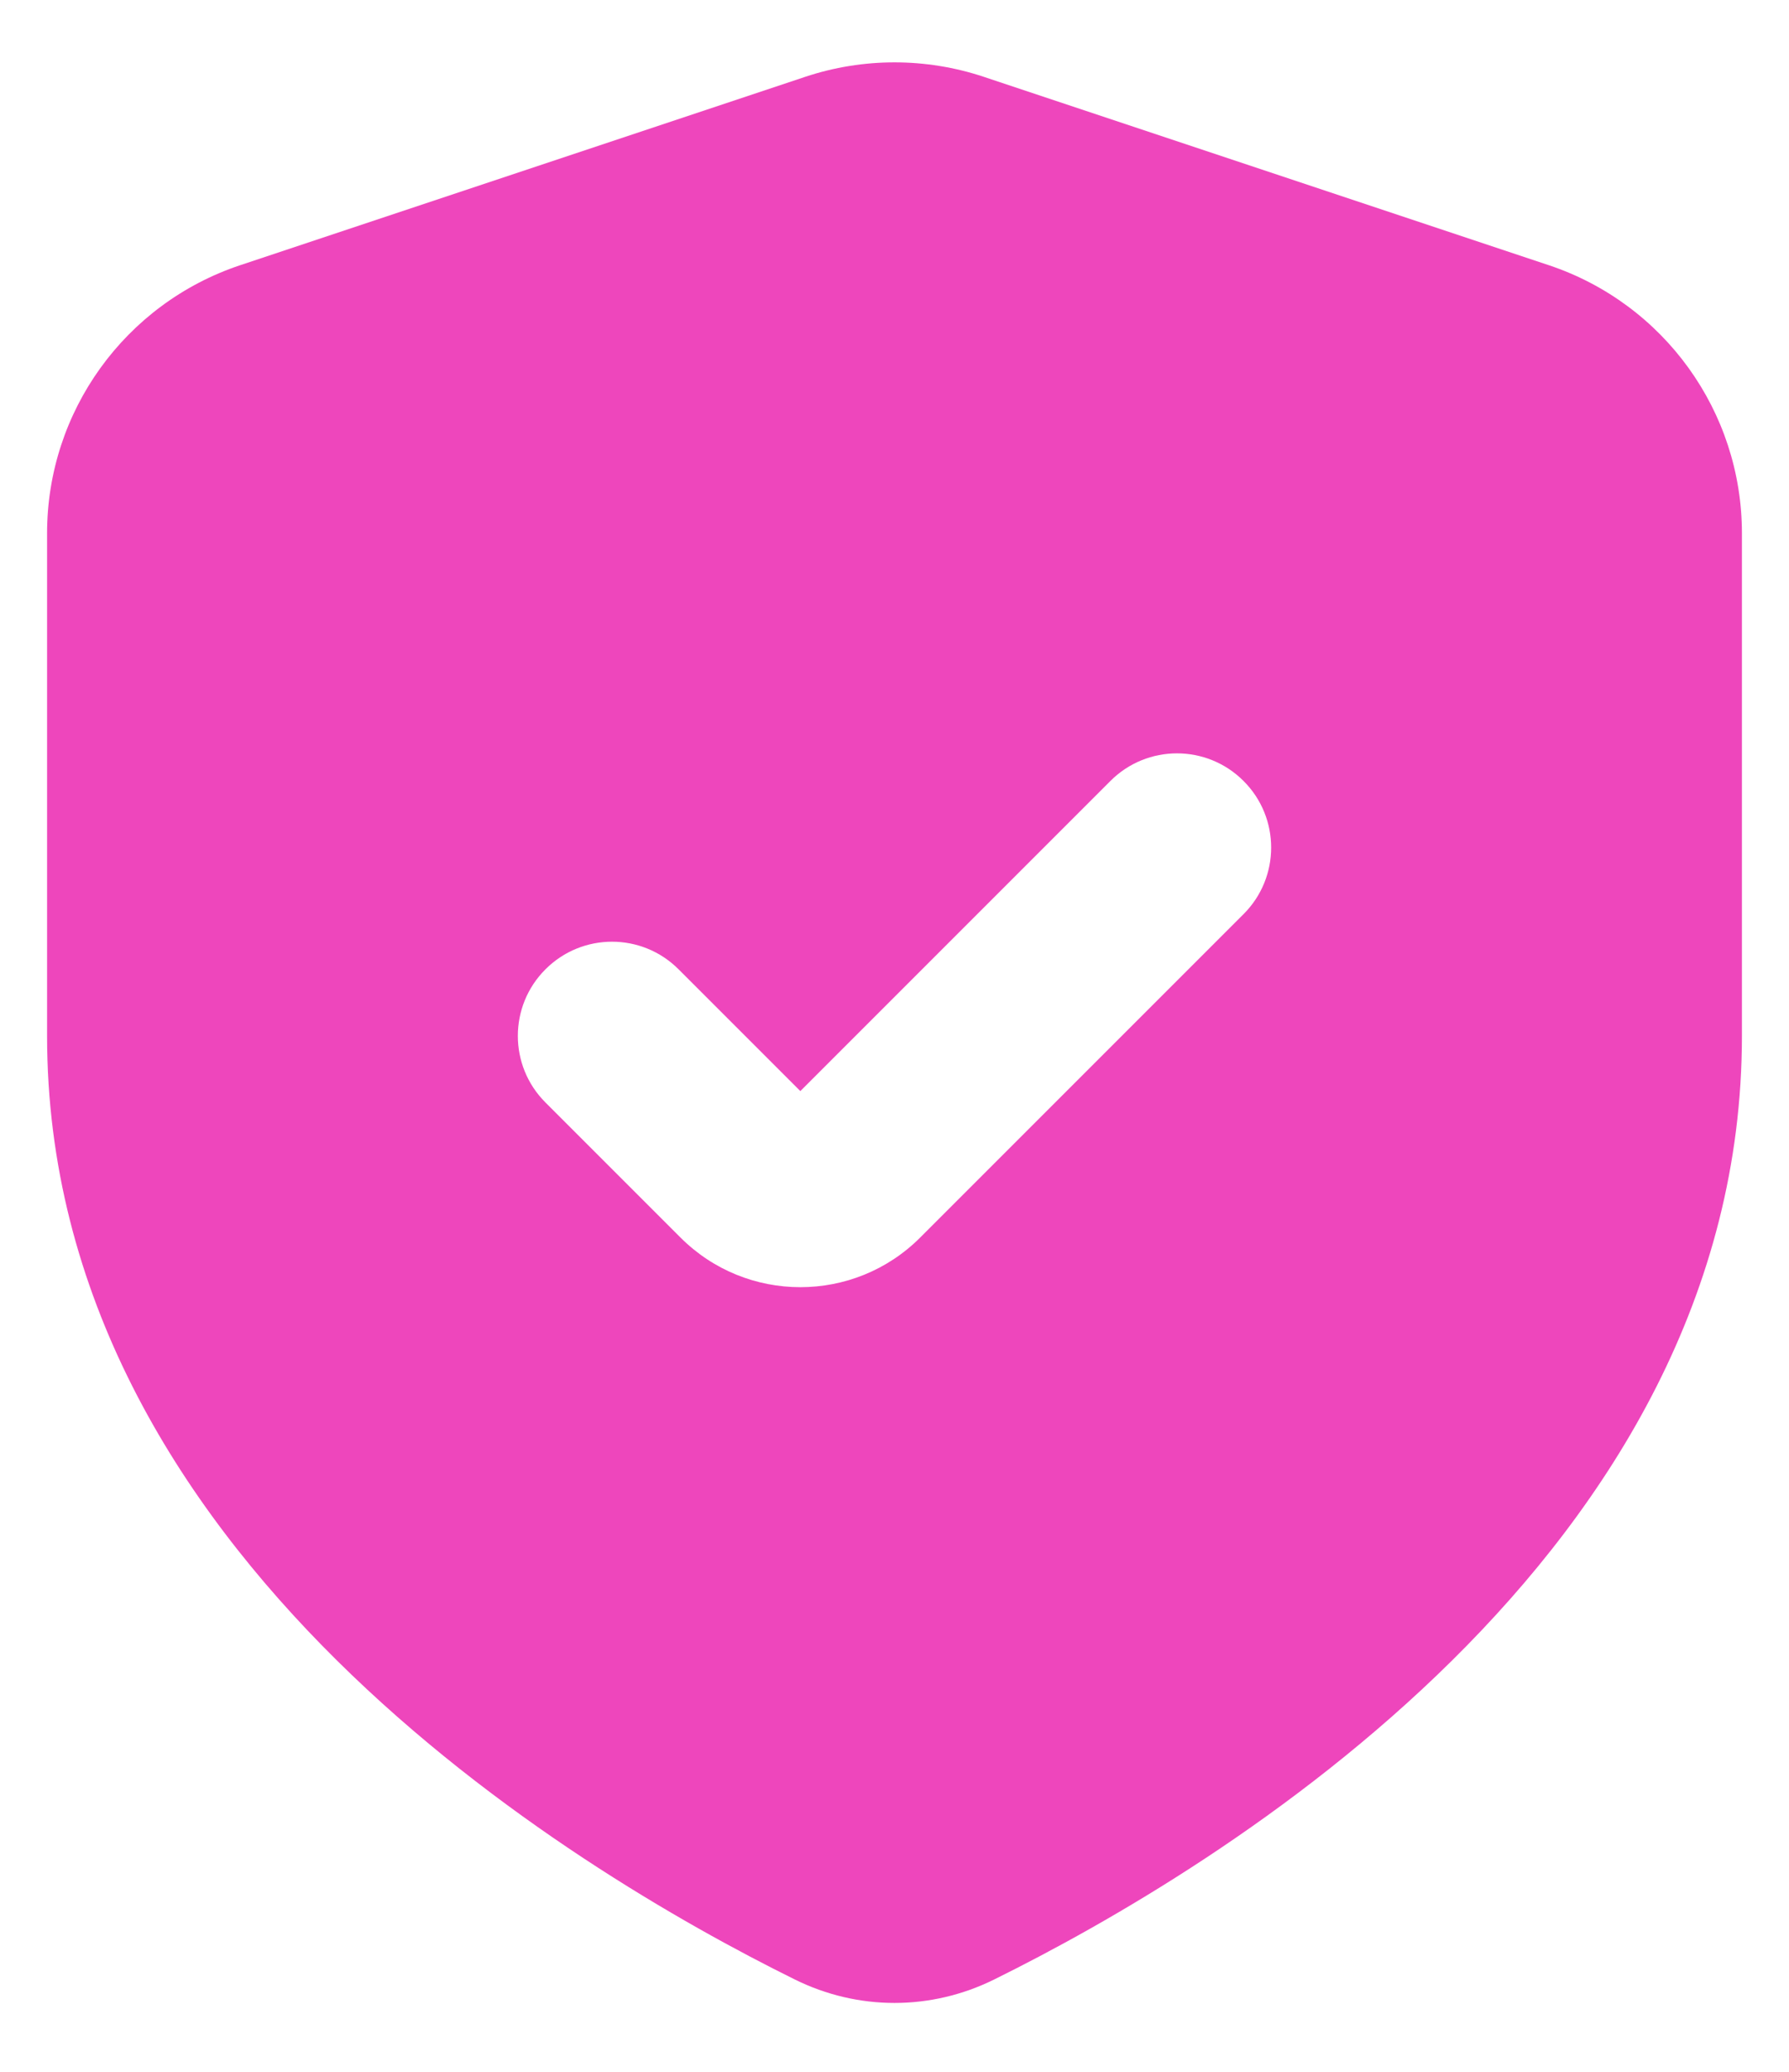 <svg xmlns="http://www.w3.org/2000/svg" width="19" height="22" viewBox="0 0 19 22" fill="none"><path fill-rule="evenodd" d="M2.551 2.816C1.326 3.225 0.5 4.371 0.5 5.662V11C0.5 16.502 6.06 19.842 8.44 21.019C9.113 21.352 9.887 21.352 10.56 21.019C12.94 19.842 18.5 16.502 18.5 11V5.662C18.5 4.371 17.674 3.225 16.449 2.816L10.449 0.816C9.833 0.611 9.167 0.611 8.551 0.816L2.551 2.816ZM13.207 9.707C13.598 9.317 13.598 8.683 13.207 8.293C12.817 7.902 12.183 7.902 11.793 8.293L8.5 11.586L7.207 10.293C6.817 9.902 6.183 9.902 5.793 10.293C5.402 10.683 5.402 11.317 5.793 11.707L7.227 13.141C7.93 13.844 9.07 13.844 9.773 13.141L13.207 9.707Z" fill="#EE46BC"></path></svg>